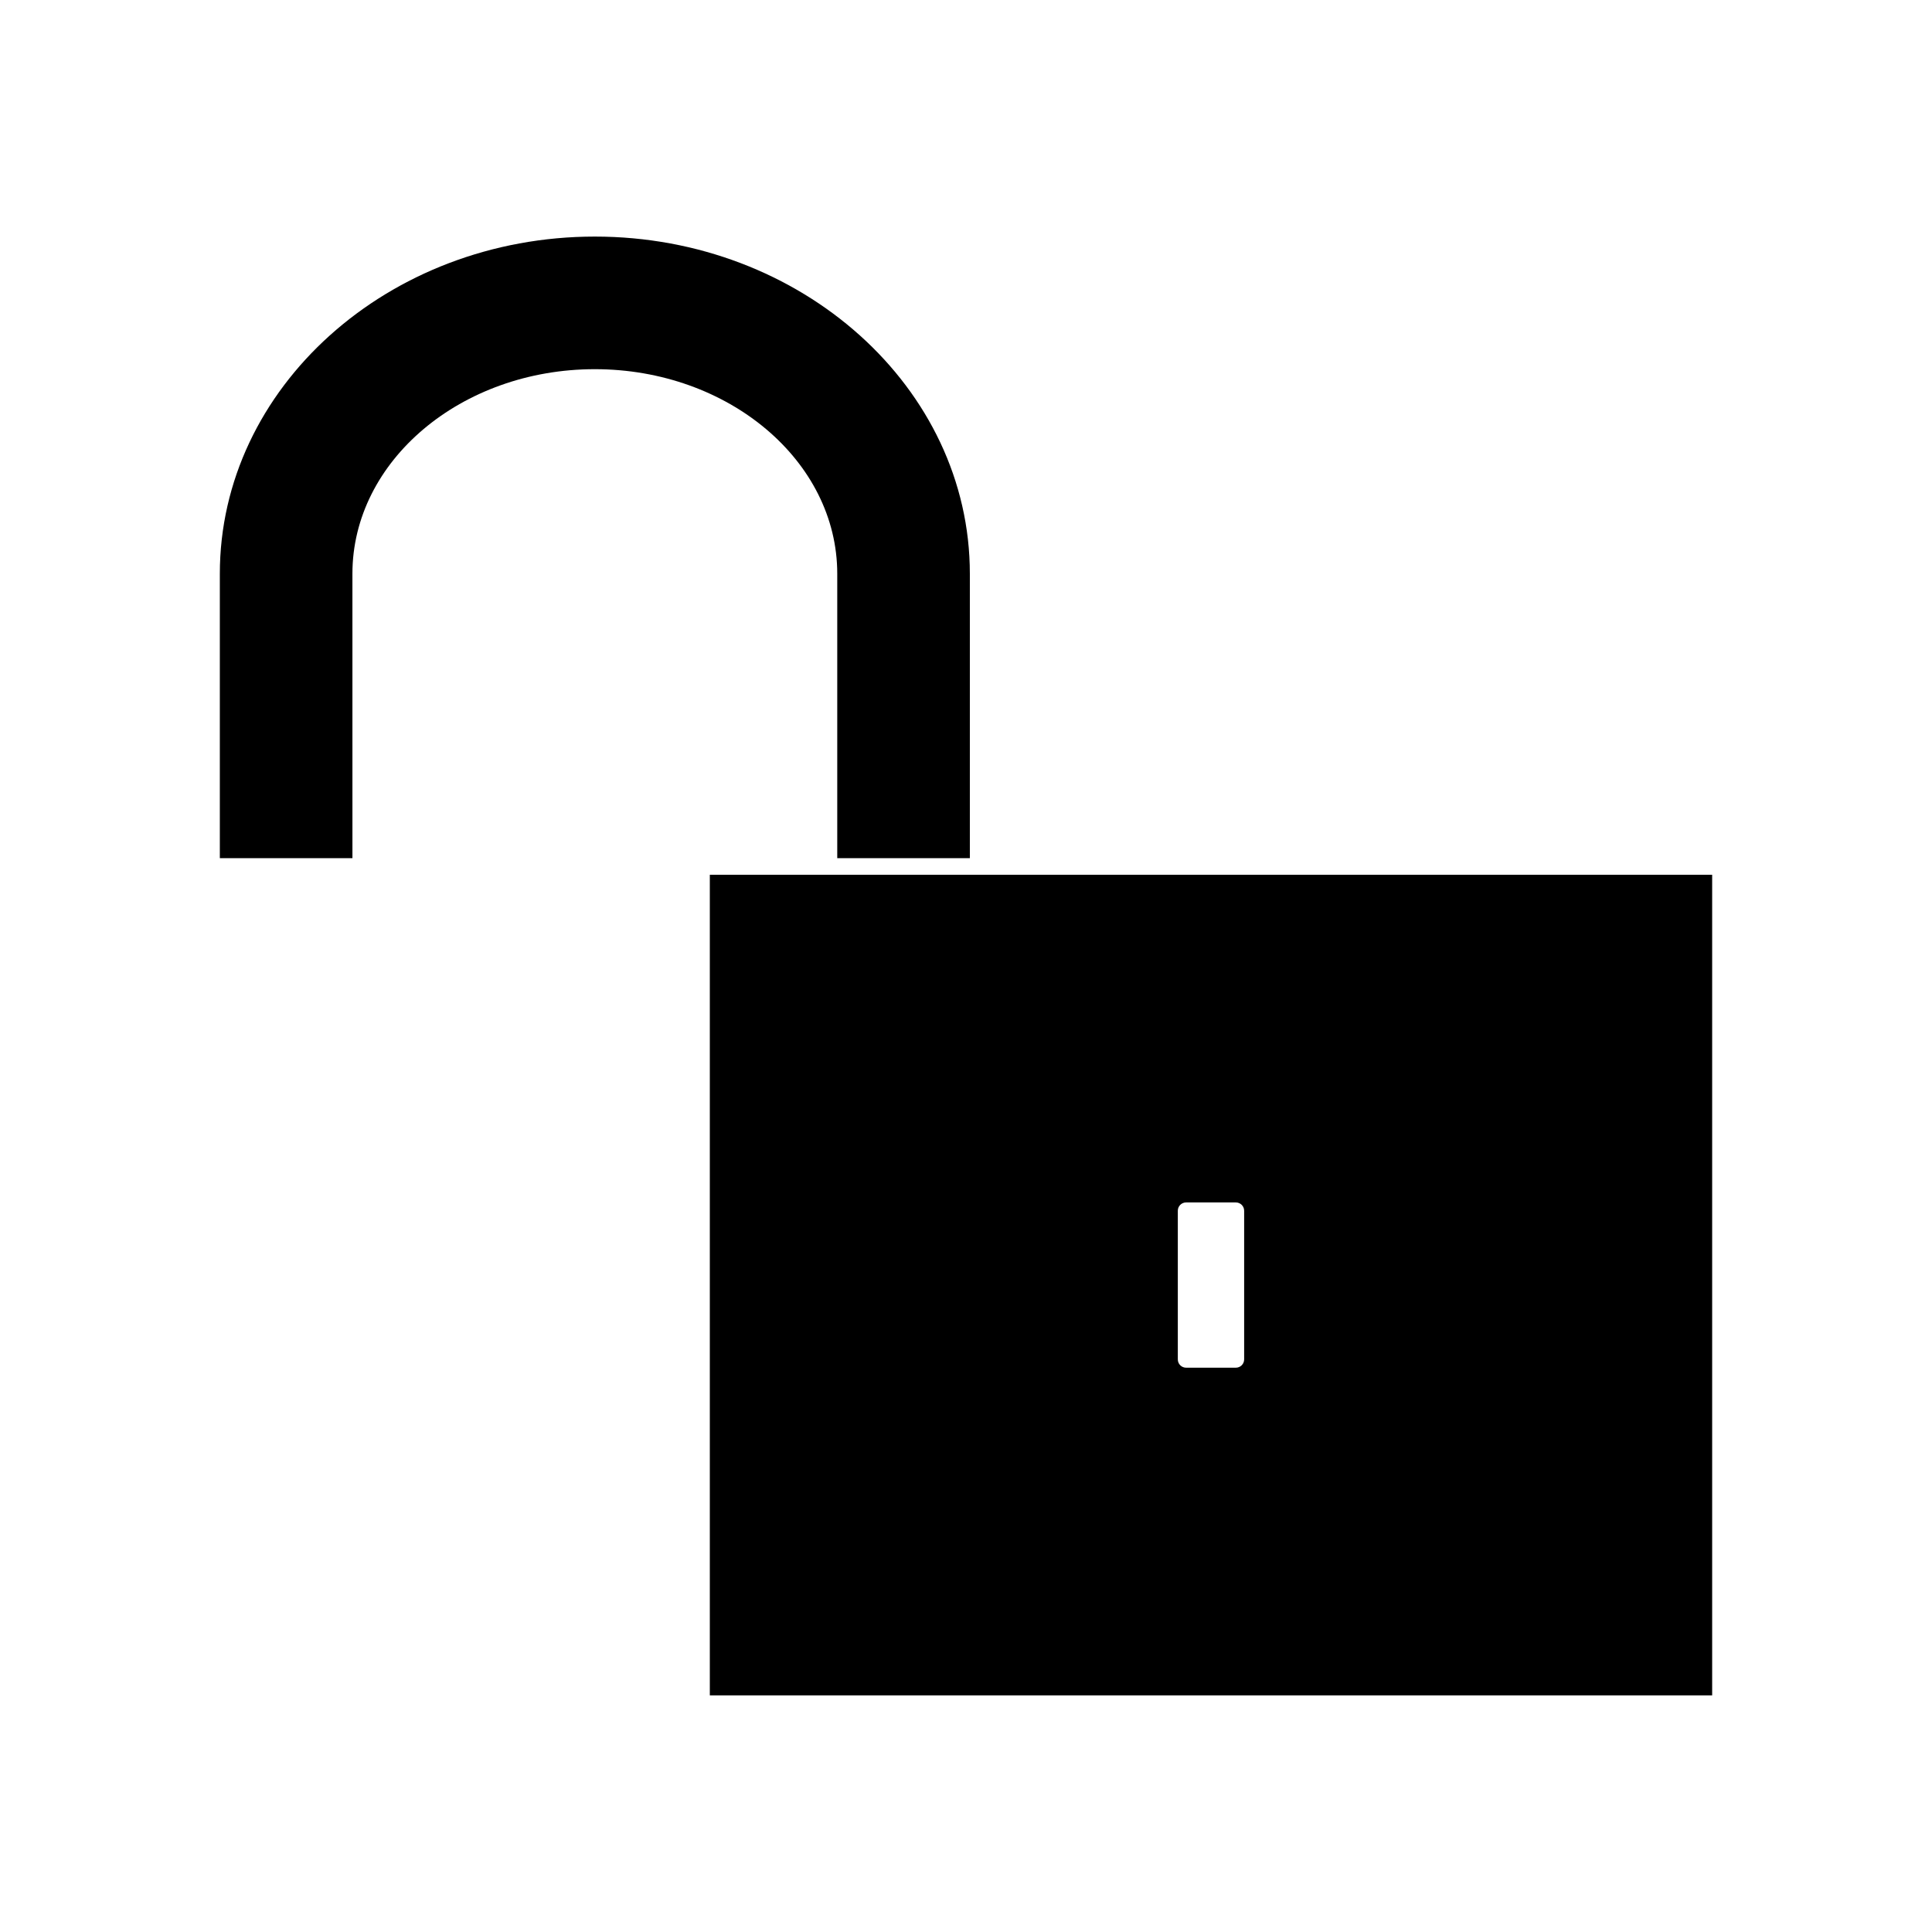 <?xml version="1.0" encoding="UTF-8"?>
<!-- Uploaded to: SVG Repo, www.svgrepo.com, Generator: SVG Repo Mixer Tools -->
<svg fill="#000000" width="800px" height="800px" version="1.1" viewBox="144 144 512 512" xmlns="http://www.w3.org/2000/svg">
 <g>
  <path d="m365.88 296.04v75.387h35.141v-75.387c0-49.262-44.578-89.344-99.375-89.344-54.801 0-99.387 40.078-99.387 89.344v75.387h35.141l-0.004-75.387c0-29.887 28.82-54.203 64.246-54.203 35.426 0.008 64.238 24.324 64.238 54.203z"/>
  <path d="m570.36 375.82h-238.25v217.47h265.63v-217.47zm-96.648 128.44c0 1.207-0.988 2.195-2.199 2.195h-13.184c-1.207 0-2.195-0.988-2.195-2.195v-39.406c0-1.207 0.988-2.195 2.195-2.195h13.184c1.207 0 2.199 0.98 2.199 2.195z"/>
 </g>
</svg>